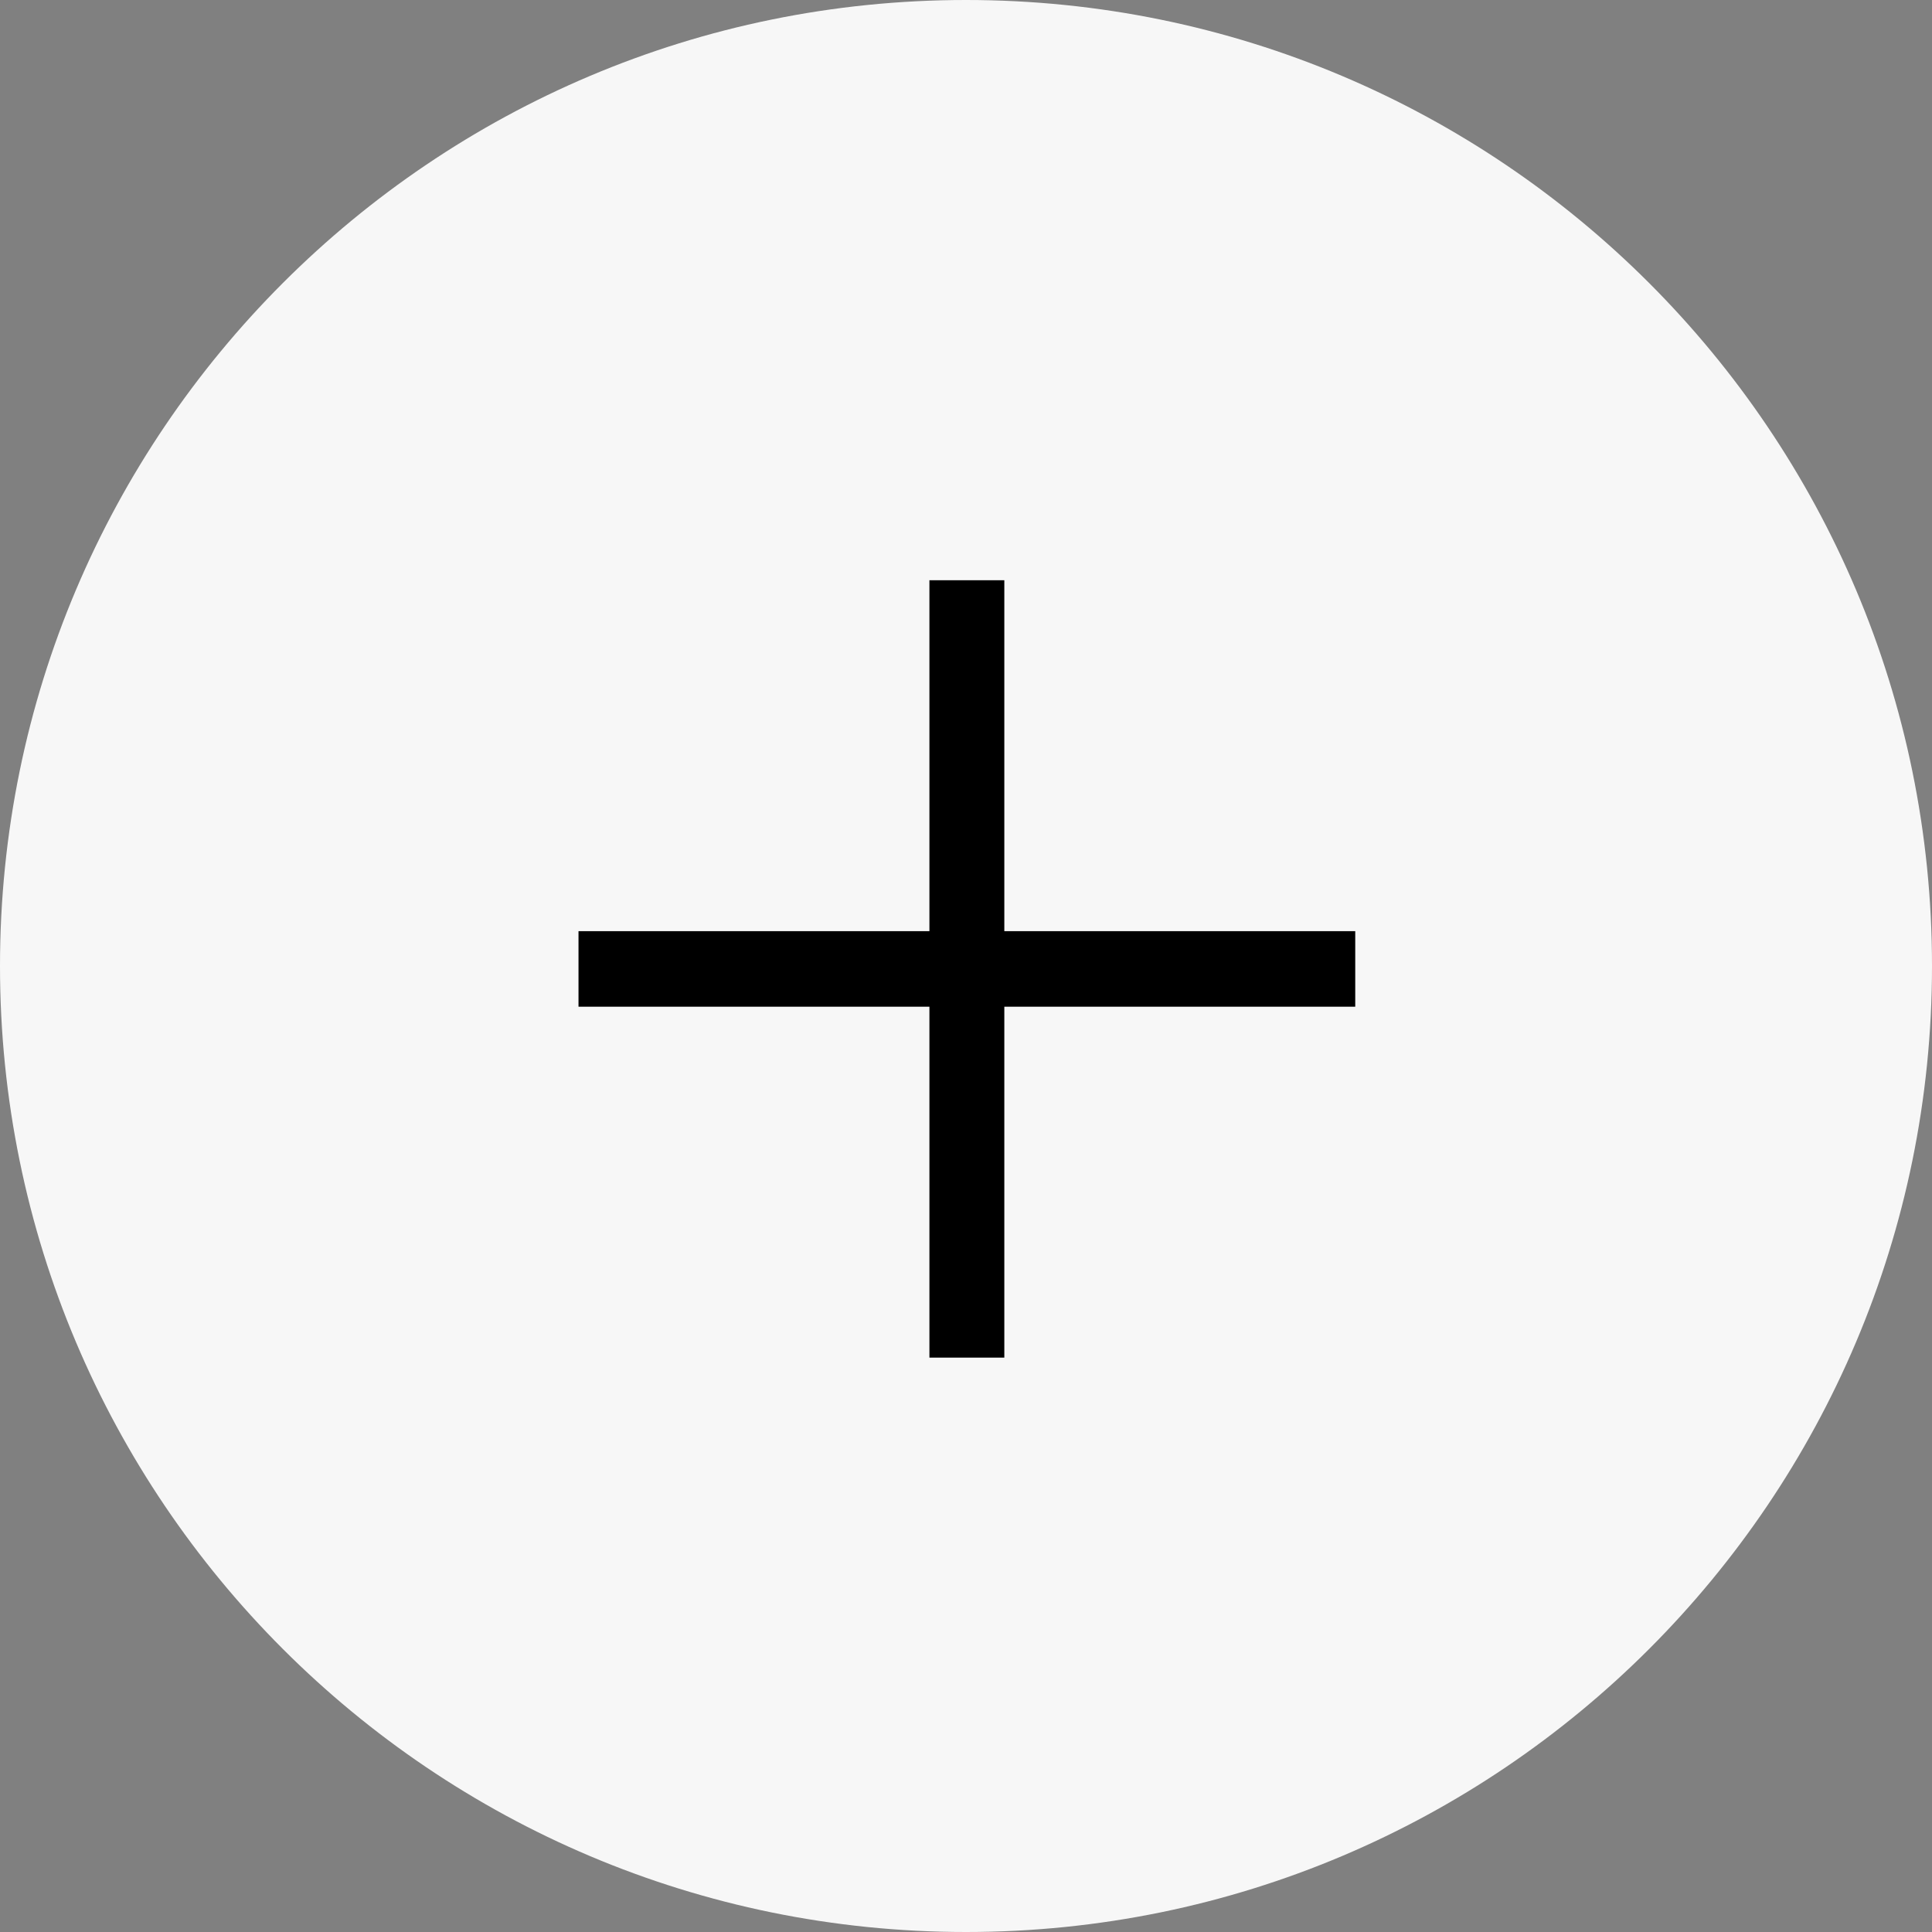 <?xml version="1.0" encoding="UTF-8"?> <svg xmlns="http://www.w3.org/2000/svg" width="30" height="30" viewBox="0 0 30 30" fill="none"><rect x="0" y="0" width="30" height="30" fill="#808080" stroke="none"/><g clip-path="url(#clip0_119_8)"><path d="M15 30C23.284 30 30 23.284 30 15C30 6.716 23.284 0 15 0C6.716 0 0 6.716 0 15C0 23.284 6.716 30 15 30Z" fill="#F7F7F7"></path><path d="M14.432 21.081V9.01H15.595V21.081H14.432ZM8.983 15.632V14.459H21.044V15.632H8.983Z" fill="black"></path></g><defs><clipPath id="clip0_119_8"><rect width="30" height="30" fill="white"></rect></clipPath></defs></svg> 